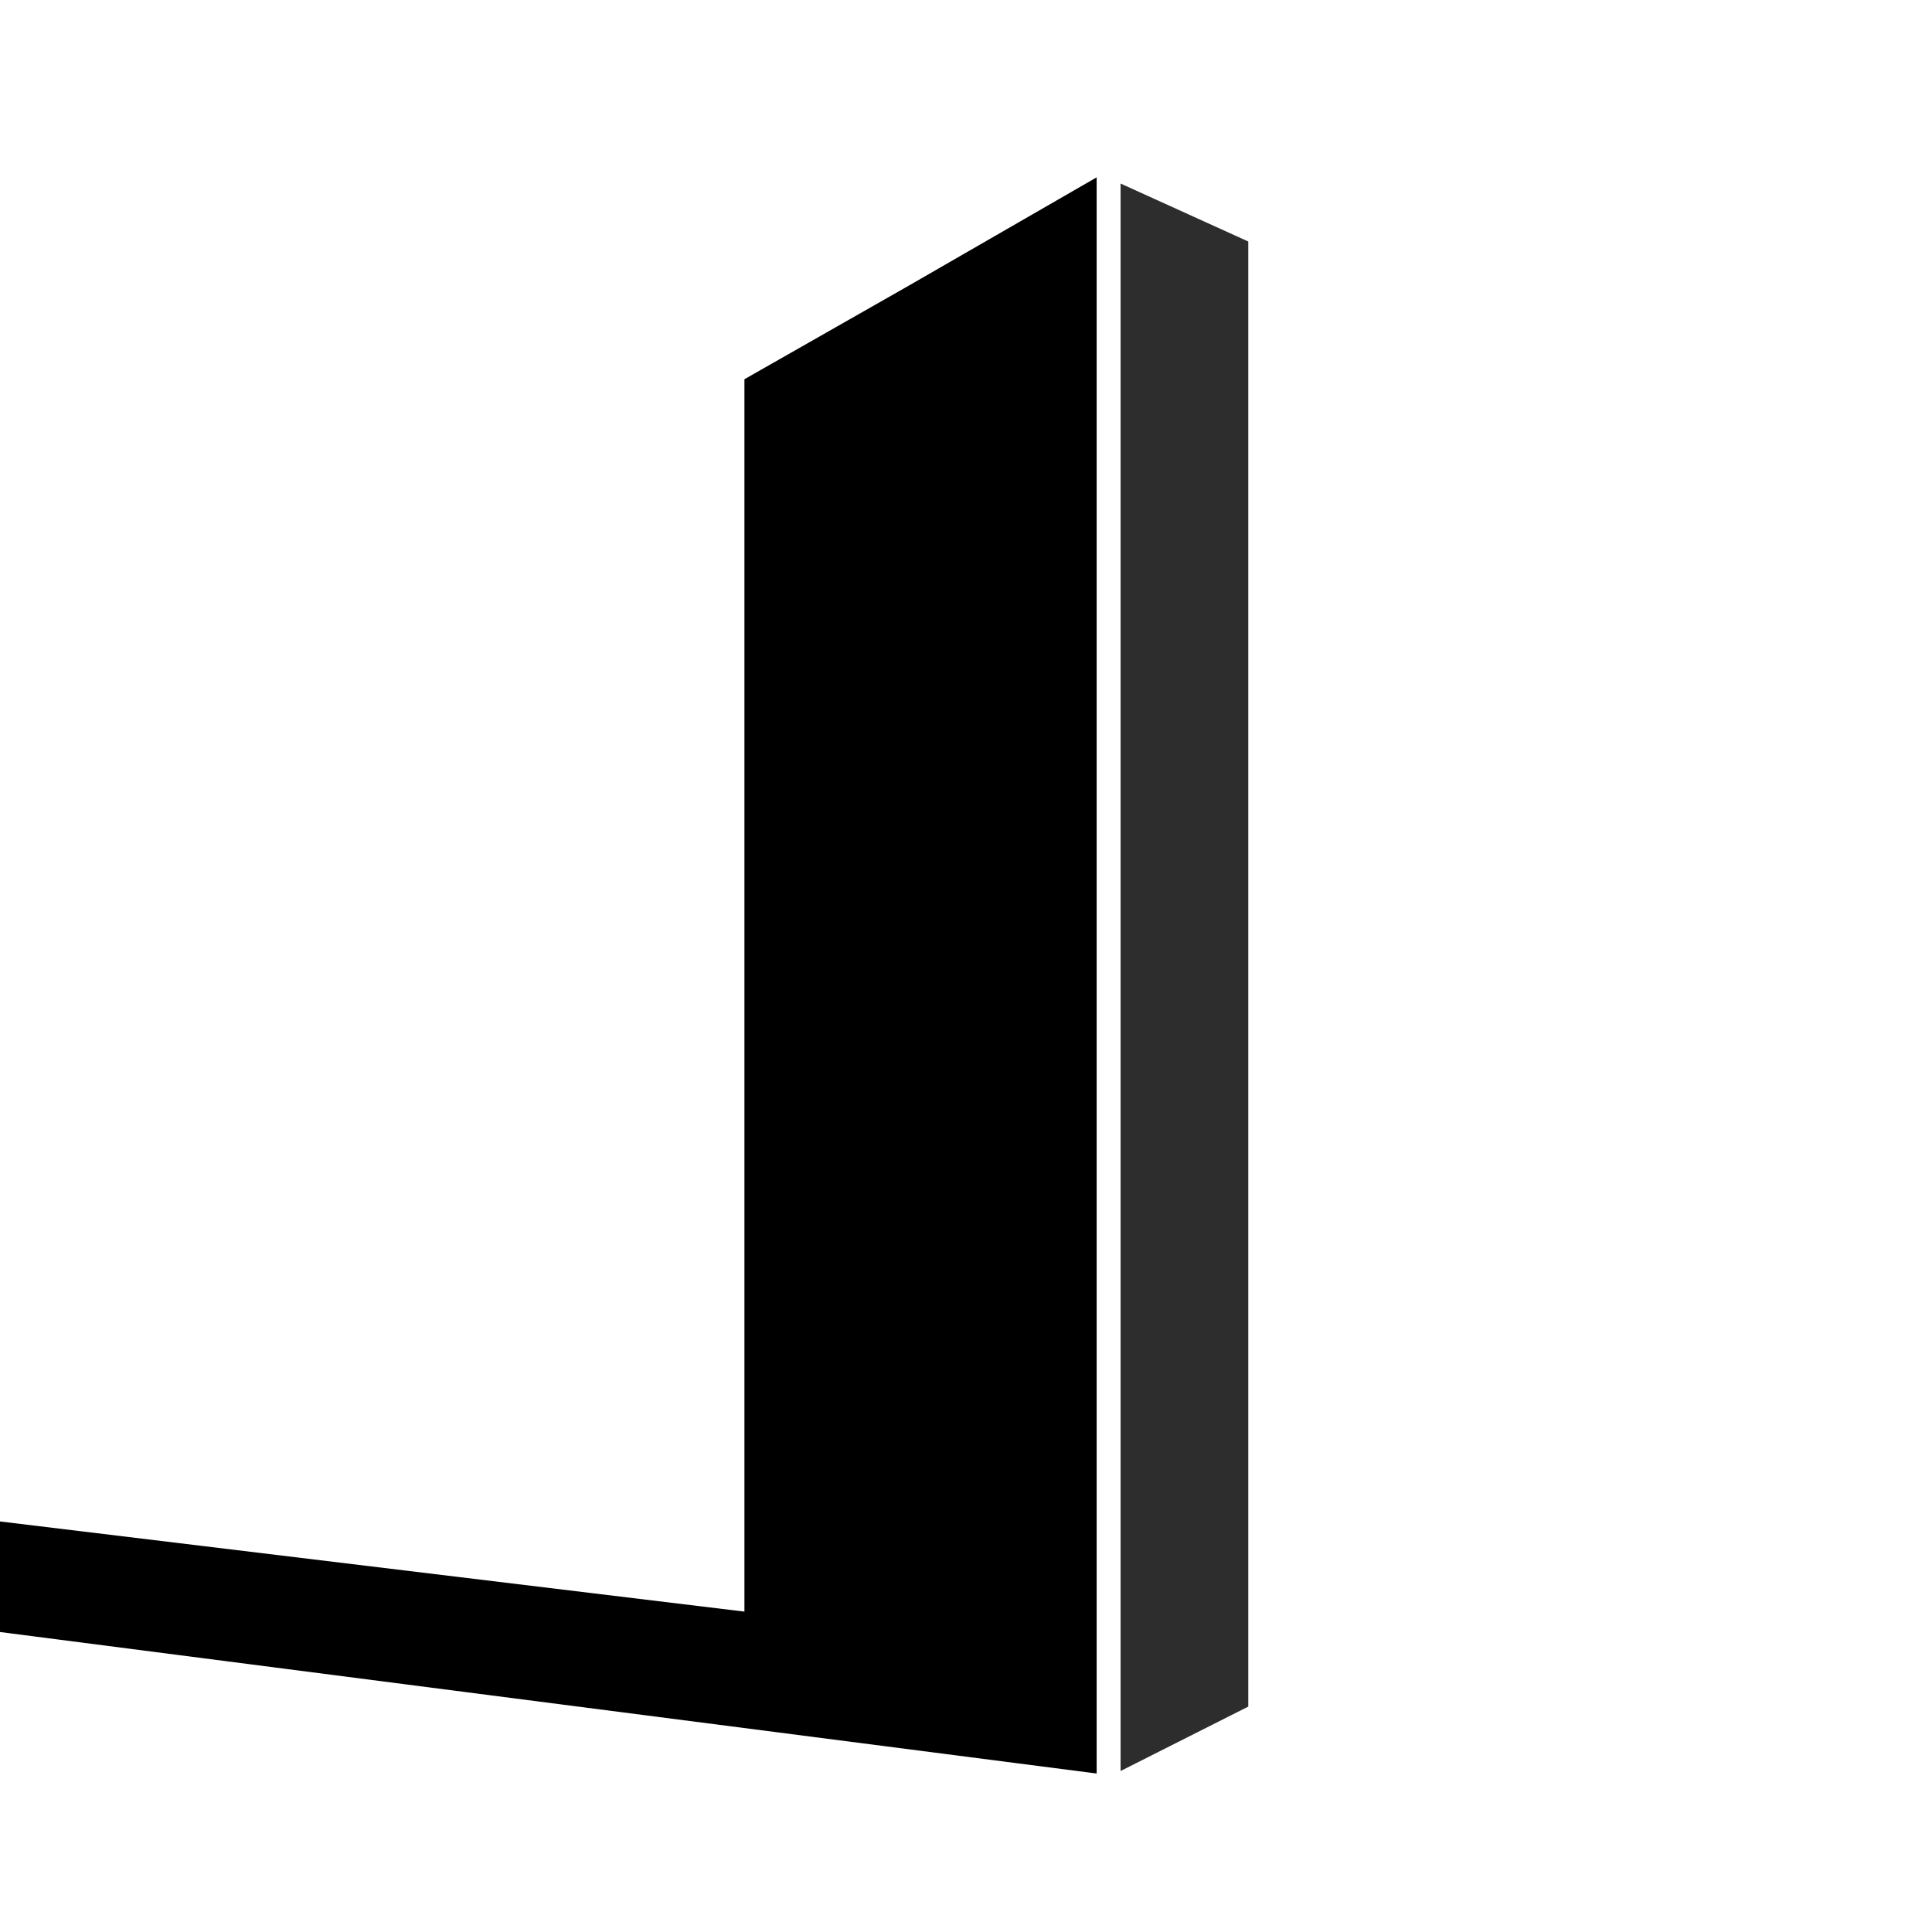 <svg width="600" height="600" viewBox="0 0 600 600" fill="none" xmlns="http://www.w3.org/2000/svg">
<g clip-path="url(#clip0_1382_9)">
<path d="M340.576 55.078L282.129 88.769L231.188 117.773V500.5L0 472.5V506.836L340.576 550.781V55.078Z" fill="black"/>
<path d="M348.008 57V550L387.664 530V75L348.008 57Z" fill="#2C2D2C"/>
</g>
<defs>
<clipPath id="clip0_1382_9">
<rect width="600" height="600" fill="white"/>
</clipPath>
</defs>
</svg>
